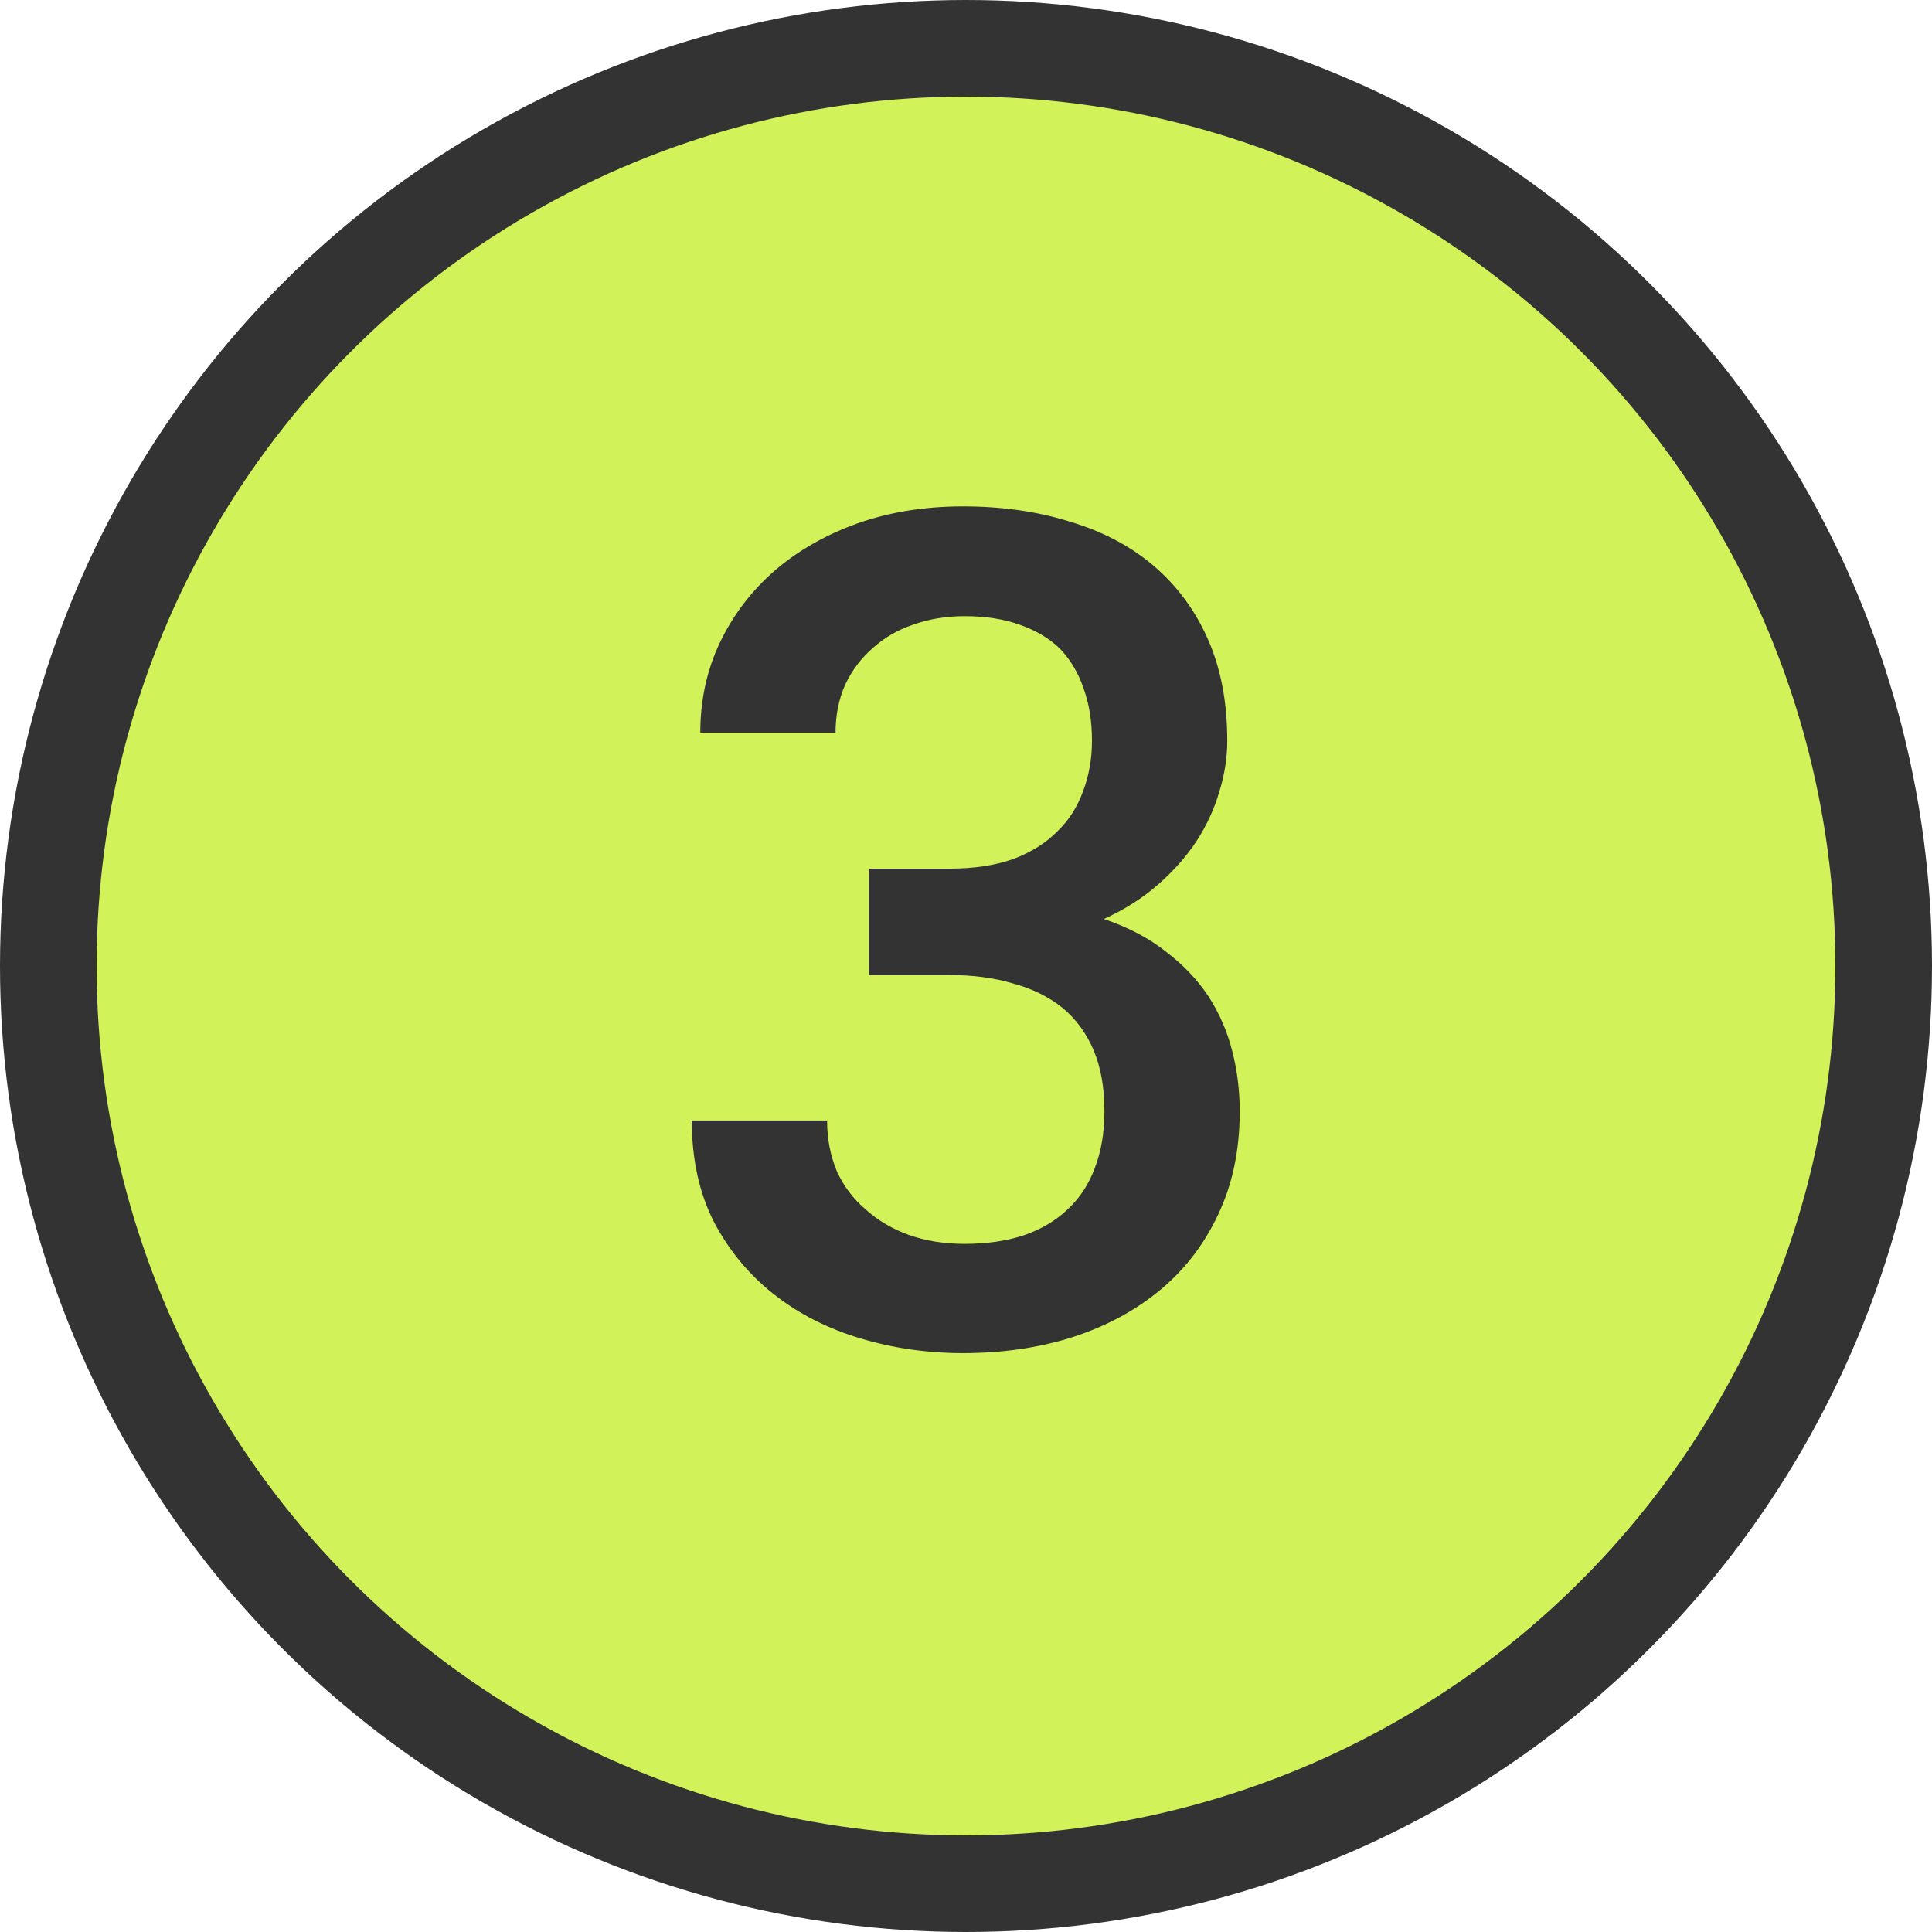 <?xml version="1.0" encoding="UTF-8"?>
<svg xmlns="http://www.w3.org/2000/svg" width="40" height="40" viewBox="0 0 40 40" fill="none">
  <circle cx="20" cy="20" r="19" fill="#D1F259" stroke="#333333" stroke-width="2"></circle>
  <path d="M17.991 17.984H19.667C20.167 17.984 20.604 17.918 20.979 17.785C21.354 17.644 21.663 17.449 21.905 17.199C22.131 16.98 22.303 16.71 22.421 16.39C22.546 16.062 22.608 15.71 22.608 15.335C22.608 14.929 22.549 14.566 22.432 14.246C22.323 13.925 22.159 13.652 21.94 13.425C21.721 13.214 21.444 13.05 21.108 12.933C20.78 12.816 20.401 12.757 19.971 12.757C19.588 12.757 19.233 12.816 18.905 12.933C18.584 13.043 18.307 13.203 18.073 13.414C17.831 13.624 17.639 13.878 17.499 14.175C17.366 14.472 17.299 14.804 17.299 15.171H14.499C14.499 14.492 14.635 13.867 14.909 13.296C15.182 12.726 15.561 12.23 16.046 11.808C16.53 11.394 17.1 11.07 17.756 10.835C18.421 10.601 19.147 10.484 19.936 10.484C20.741 10.484 21.479 10.589 22.151 10.8C22.831 11.003 23.409 11.308 23.885 11.714C24.37 12.128 24.745 12.636 25.01 13.238C25.276 13.839 25.409 14.539 25.409 15.335C25.409 15.687 25.354 16.039 25.245 16.39C25.143 16.742 24.987 17.081 24.776 17.41C24.565 17.73 24.299 18.031 23.979 18.312C23.659 18.593 23.284 18.831 22.854 19.027C23.362 19.199 23.792 19.425 24.143 19.706C24.503 19.98 24.796 20.289 25.022 20.632C25.249 20.984 25.413 21.363 25.514 21.769C25.616 22.168 25.667 22.581 25.667 23.011C25.667 23.808 25.518 24.519 25.221 25.144C24.932 25.761 24.534 26.281 24.026 26.703C23.51 27.132 22.901 27.46 22.198 27.687C21.503 27.906 20.749 28.015 19.936 28.015C19.202 28.015 18.495 27.914 17.815 27.71C17.135 27.507 16.538 27.203 16.022 26.796C15.506 26.39 15.092 25.89 14.78 25.296C14.475 24.695 14.323 23.996 14.323 23.199H17.124C17.124 23.574 17.19 23.921 17.323 24.242C17.463 24.554 17.663 24.82 17.921 25.039C18.171 25.265 18.467 25.441 18.811 25.566C19.163 25.691 19.549 25.753 19.971 25.753C20.424 25.753 20.831 25.695 21.19 25.578C21.557 25.453 21.866 25.269 22.116 25.027C22.358 24.8 22.542 24.519 22.667 24.183C22.799 23.839 22.866 23.449 22.866 23.011C22.866 22.519 22.792 22.097 22.643 21.746C22.495 21.394 22.28 21.101 21.999 20.867C21.717 20.64 21.378 20.472 20.979 20.363C20.588 20.246 20.151 20.187 19.667 20.187H17.991V17.984Z" fill="#333333"></path>
</svg>
